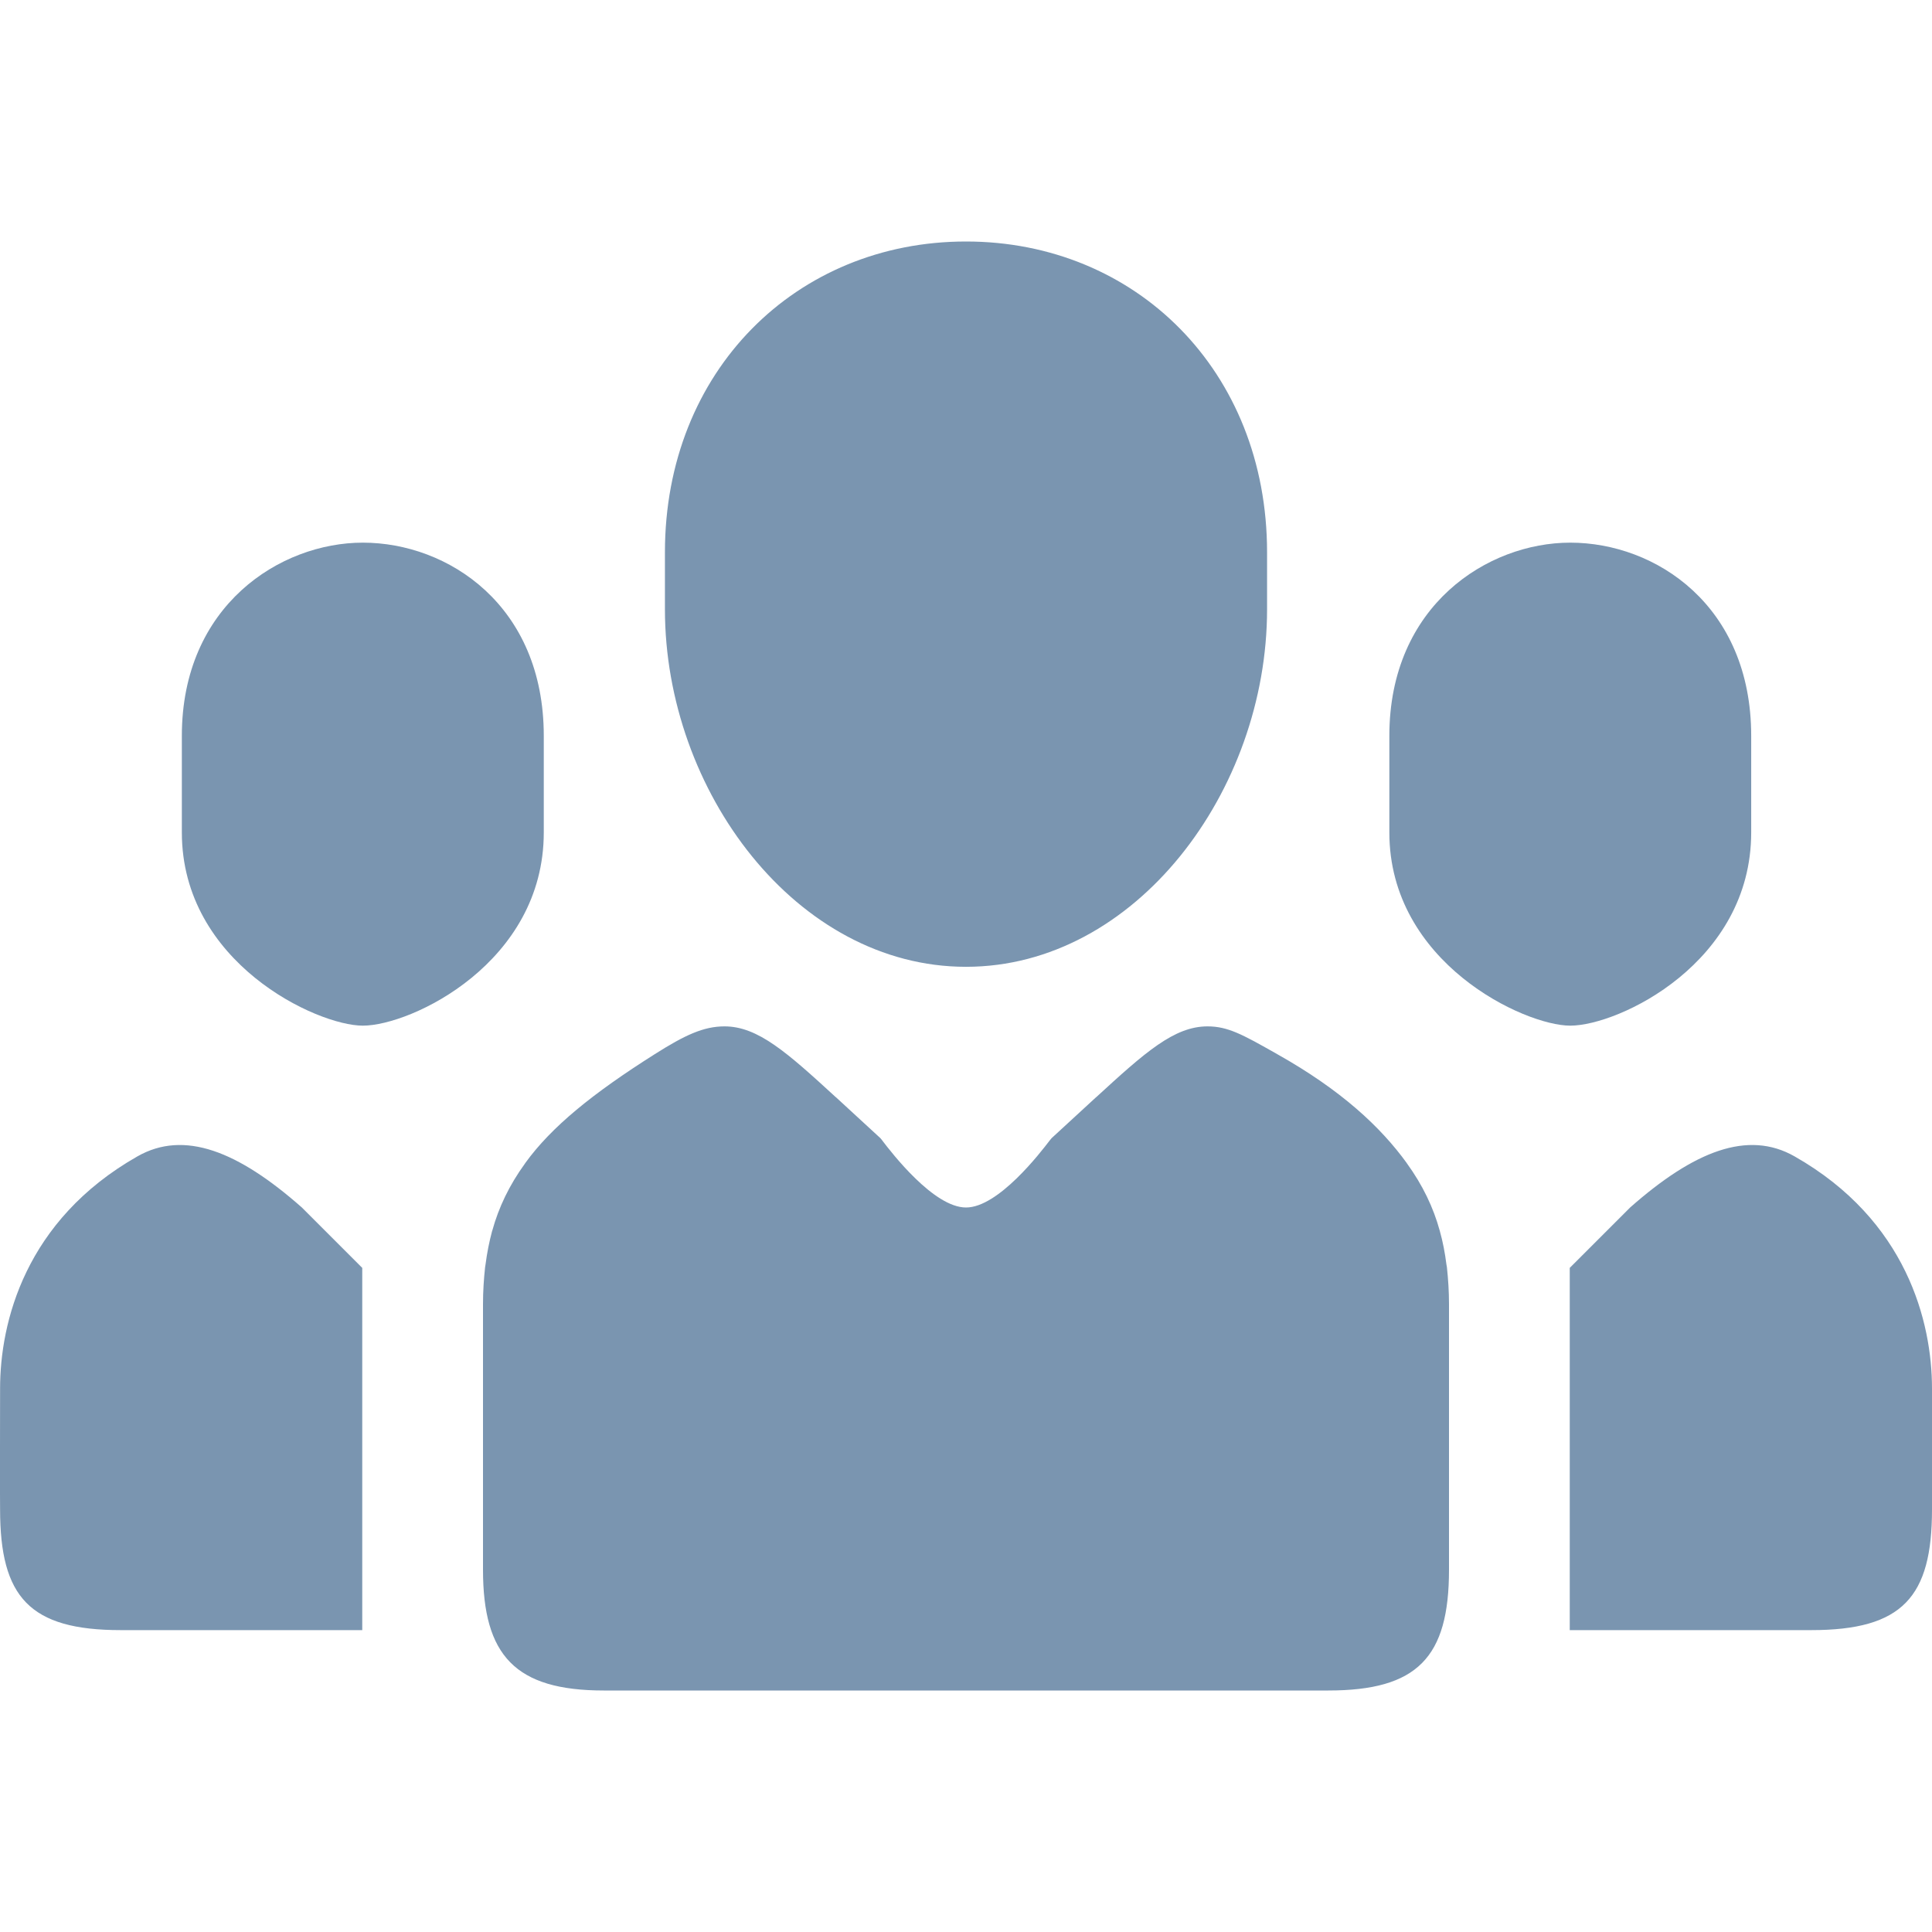 <svg width="24" height="24" viewBox="0 0 24 24" fill="none" xmlns="http://www.w3.org/2000/svg">
<path fill-rule="evenodd" clip-rule="evenodd" d="M15.74 7.569C15.74 9.828 14.104 12.01 12 12.01C9.896 12.01 8.26 9.828 8.26 7.569V6.861C8.26 4.603 9.896 3 12 3C14.104 3 15.74 4.603 15.74 6.861V7.569ZM6.755 10.341C6.755 11.96 5.108 12.741 4.507 12.741C3.937 12.741 2.259 11.96 2.259 10.341V9.141C2.259 7.521 3.482 6.741 4.507 6.741C5.567 6.741 6.755 7.521 6.755 9.141V10.341ZM17.974 15.741C17.973 15.735 17.972 15.73 17.971 15.724C17.97 15.718 17.969 15.713 17.968 15.707C17.95 15.565 17.924 15.427 17.886 15.292C17.886 15.291 17.886 15.29 17.885 15.288C17.806 15.001 17.674 14.723 17.476 14.45V14.449C17.151 14 16.662 13.542 15.866 13.095L15.831 13.075C15.435 12.852 15.253 12.75 15 12.75C14.586 12.75 14.225 13.072 13.617 13.63H13.616L13.063 14.139C13.061 14.141 13.053 14.151 13.04 14.167L13.04 14.167C12.925 14.317 12.402 15 12 15C11.598 15 11.075 14.318 10.96 14.168L10.96 14.168L10.96 14.168L10.96 14.167C10.947 14.151 10.939 14.141 10.937 14.139L10.384 13.63H10.383C9.775 13.072 9.414 12.75 9 12.75C8.74 12.75 8.508 12.858 8.134 13.095C7.363 13.582 6.849 13.999 6.525 14.448L6.524 14.449C6.524 14.449 6.523 14.45 6.523 14.451C6.523 14.451 6.522 14.452 6.522 14.453C6.326 14.723 6.195 14.999 6.116 15.285C6.115 15.287 6.114 15.29 6.113 15.293C6.077 15.427 6.05 15.564 6.032 15.704C6.032 15.71 6.03 15.717 6.029 15.723C6.028 15.729 6.027 15.736 6.026 15.742C6.01 15.891 6 16.042 6 16.2L6 16.244C6 16.633 6 19.486 6 19.5C6 20.566 6.402 21 7.5 21H16.5C17.607 21 18 20.59 18 19.5C18 19.486 18 16.678 18 16.253L18 16.2C18 16.043 17.99 15.891 17.974 15.741ZM21.754 10.341C21.754 11.96 20.108 12.741 19.506 12.741C18.937 12.741 17.259 11.96 17.259 10.341V9.141C17.259 7.521 18.481 6.741 19.506 6.741C20.567 6.741 21.754 7.521 21.754 9.141V10.341ZM1.707 14.365C0.311 15.159 0.001 16.426 0.001 17.25L0.001 17.281C0 17.494 -0.001 18.739 0.001 18.75C0.001 19.839 0.366 20.25 1.5 20.25H4.5V15.75L3.75 15C2.957 14.3 2.288 14.034 1.707 14.365ZM22.293 14.365C23.689 15.159 24 16.426 24 17.25L24 17.281C24 17.494 24.001 18.739 24 18.75C24 19.839 23.634 20.25 22.5 20.25H19.5V15.75L20.25 15C21.043 14.3 21.712 14.034 22.293 14.365Z" fill="#7A95B0"/>
</svg>
